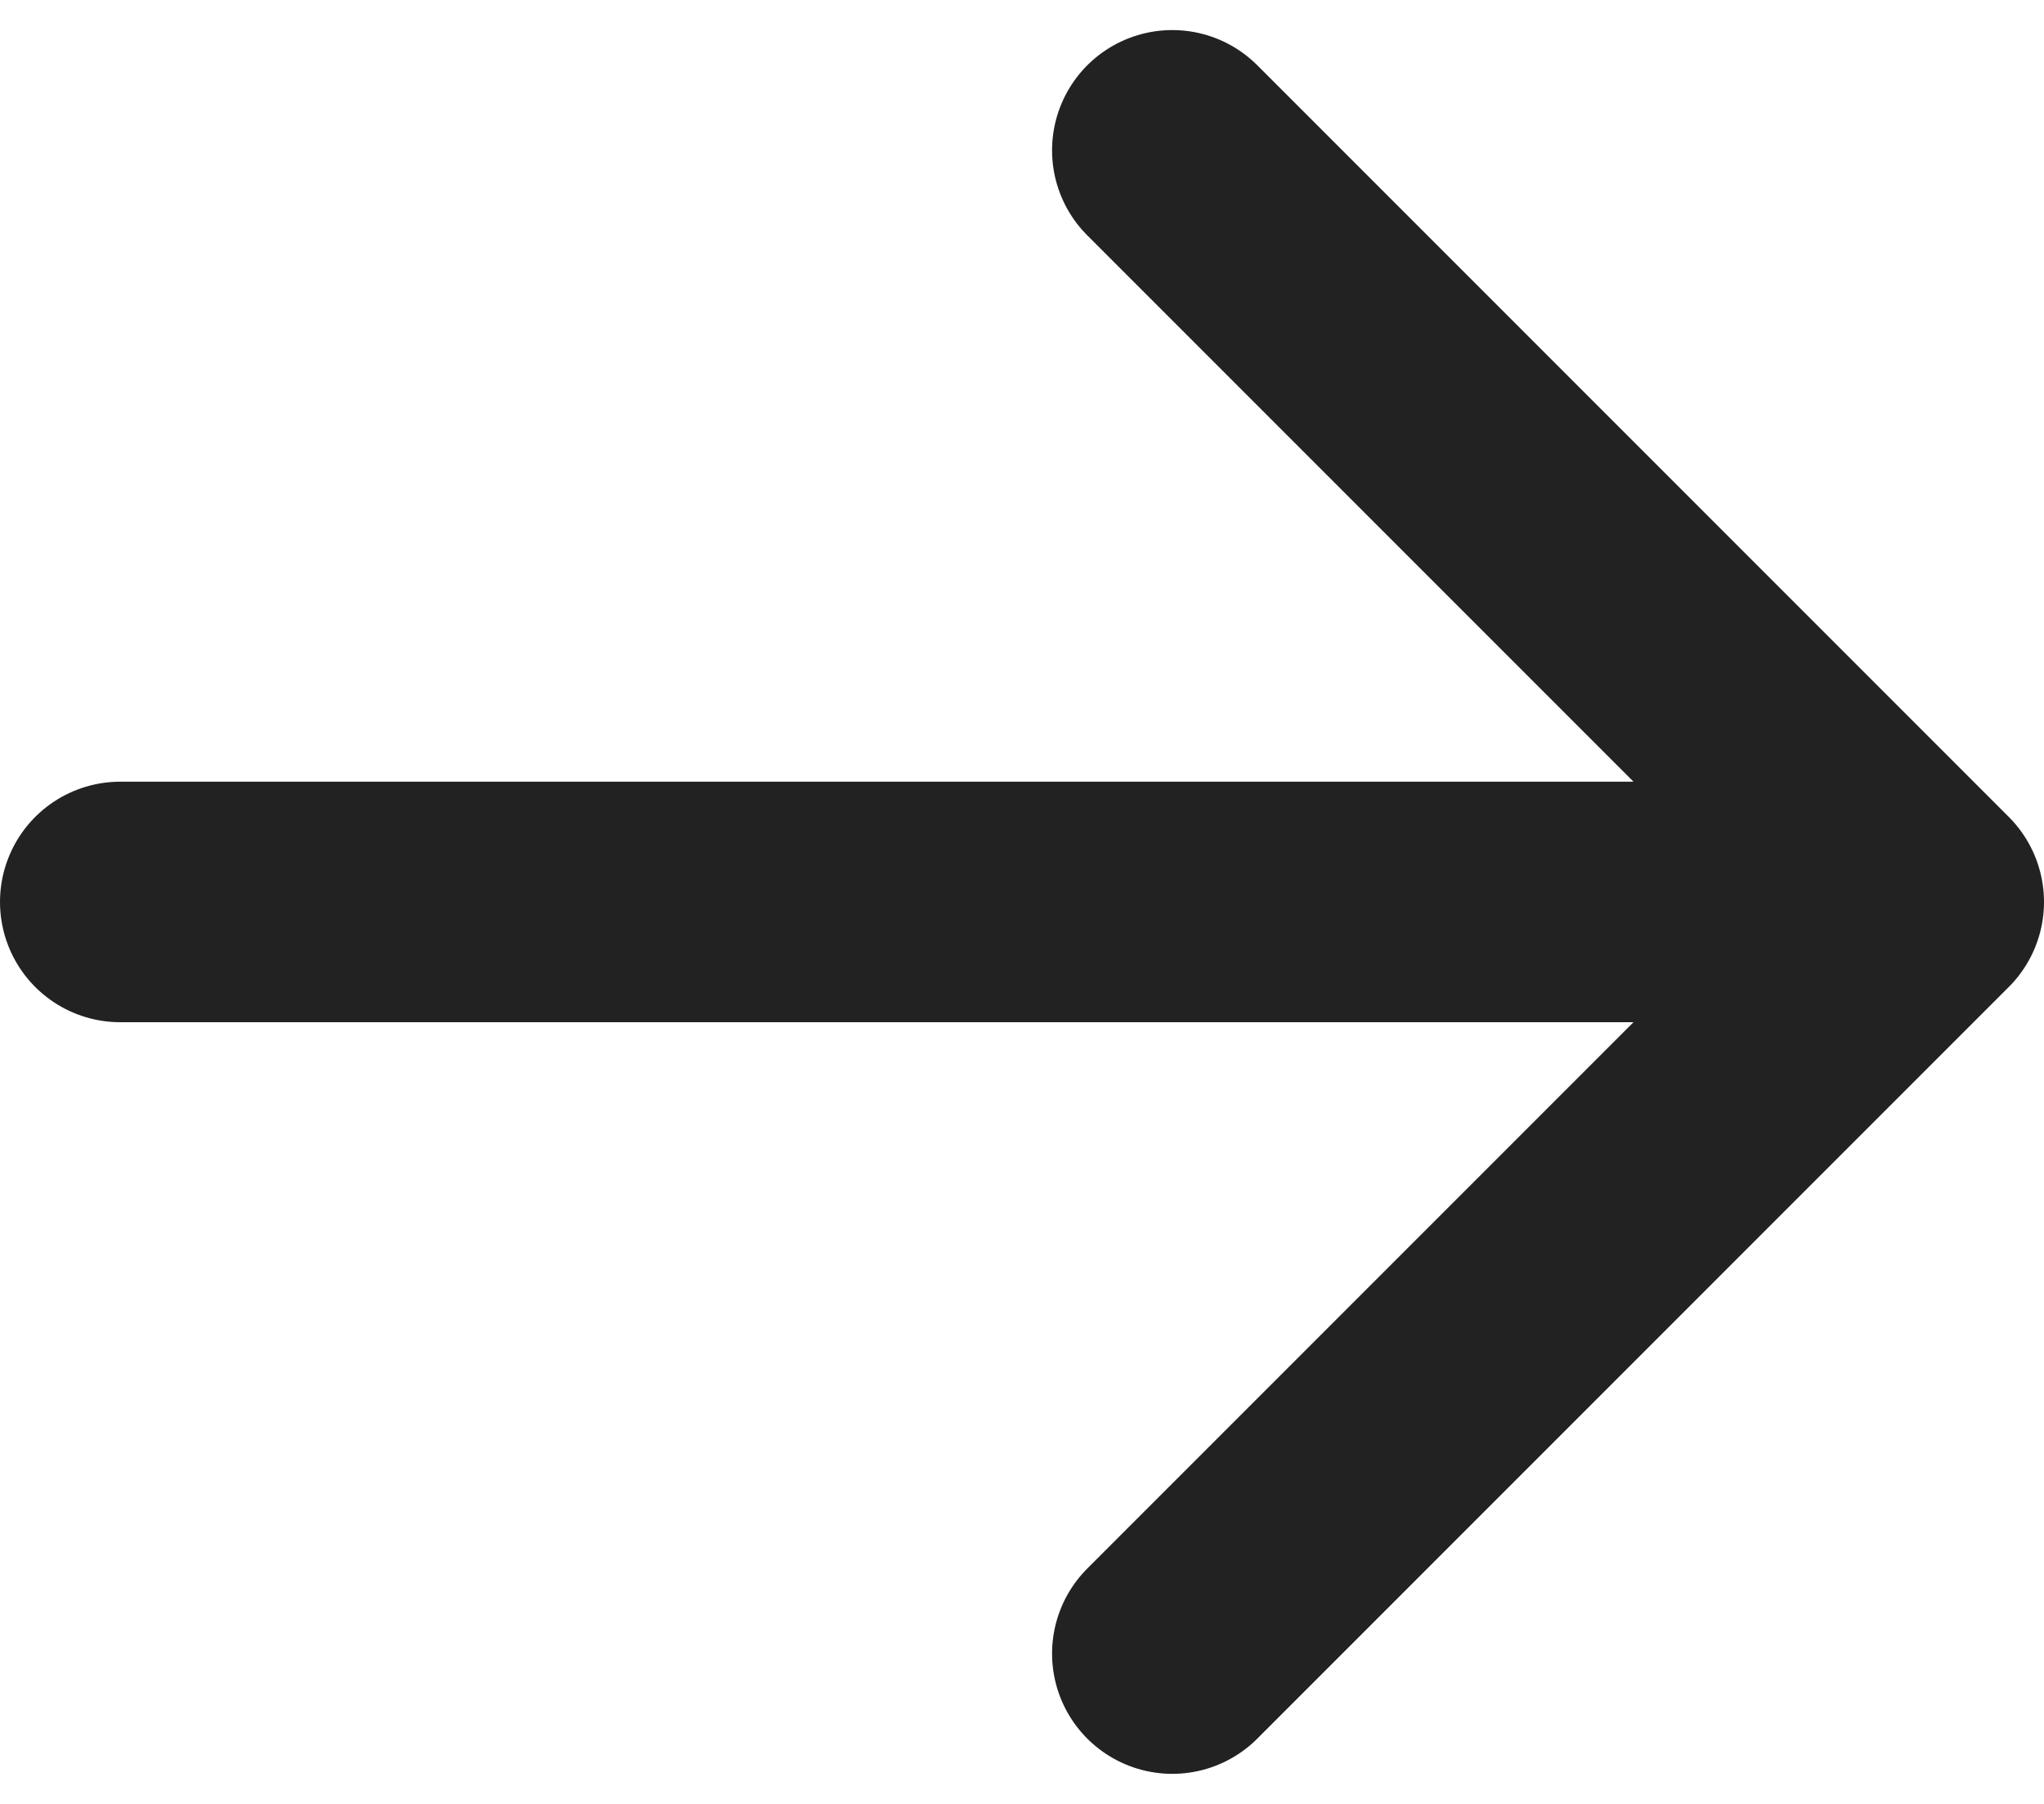<svg width="17" height="15" viewBox="0 0 17 15" fill="none" xmlns="http://www.w3.org/2000/svg">
<path d="M9.75 1.25L16 7.5M16 7.5L9.75 13.75M16 7.5H1" stroke="#222222" stroke-width="2" stroke-linecap="round" stroke-linejoin="round"/>
</svg>
